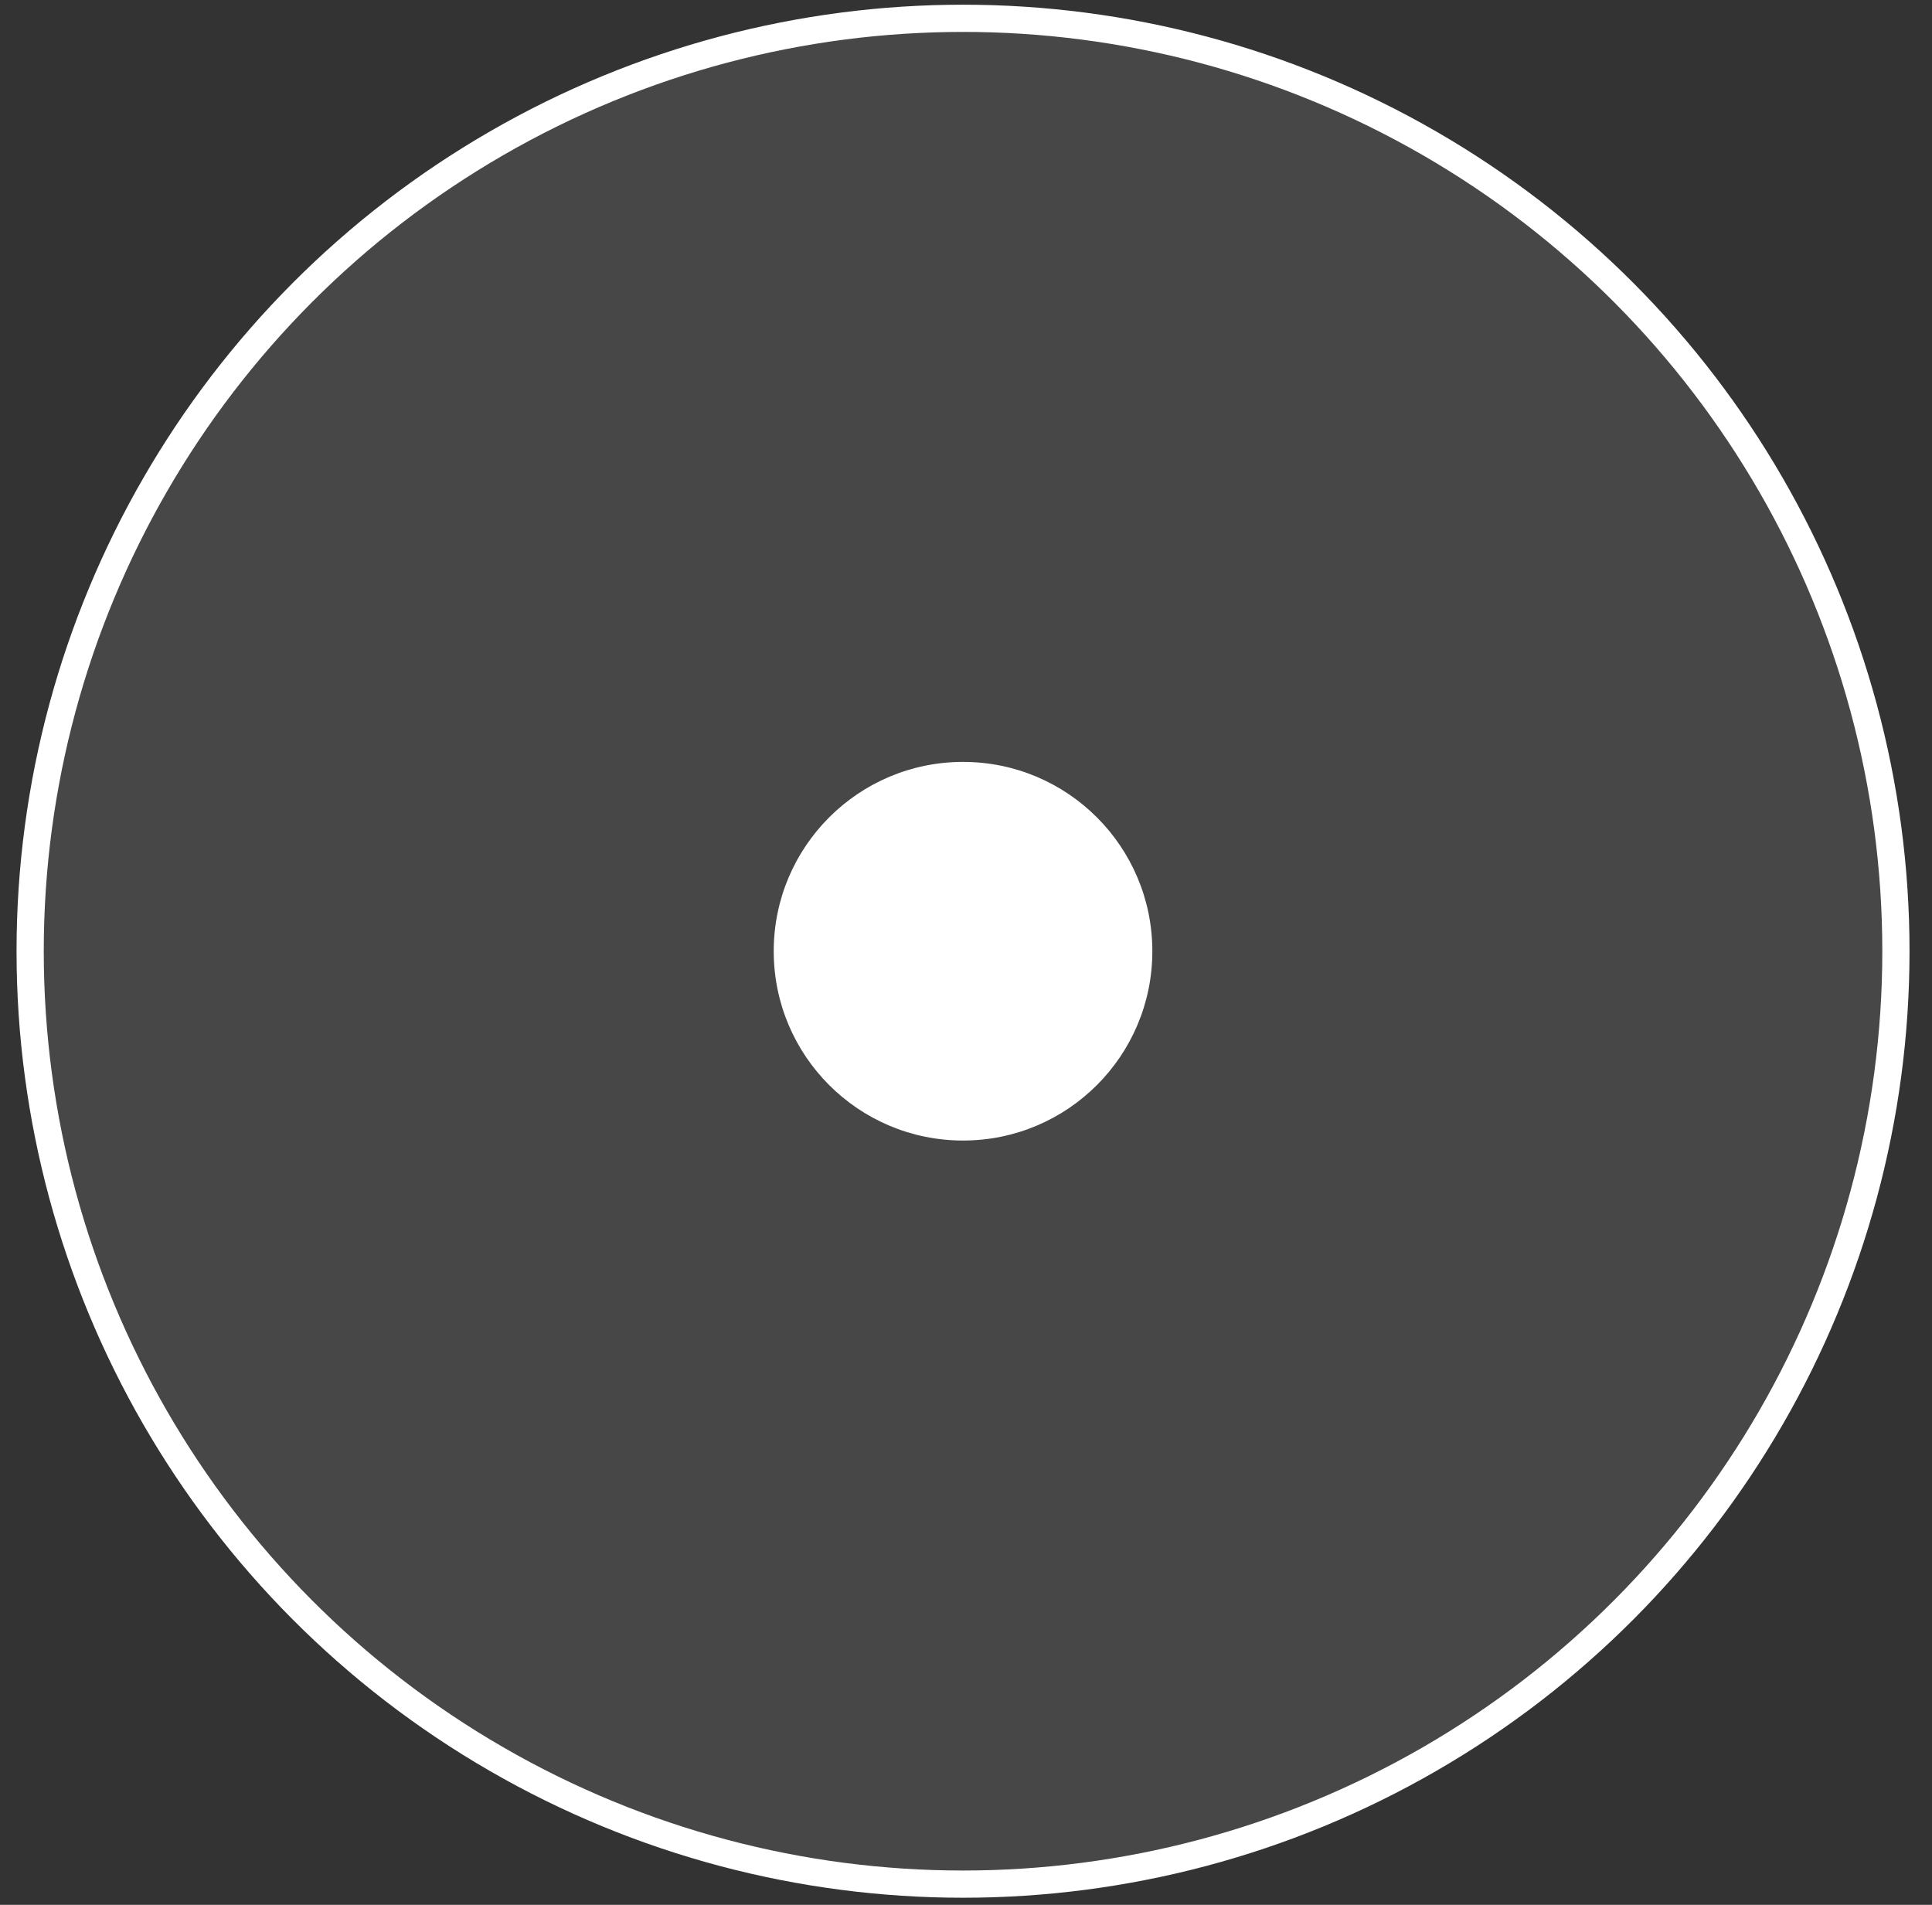 <svg width="71" height="70" viewBox="0 0 71 70" fill="none" xmlns="http://www.w3.org/2000/svg">
<rect x="0" y="0" width="71" height="70" fill="#333333" stroke="none"/>
<circle cx="35.391" cy="34.956" r="34.283" fill="white" fill-opacity="0.1" stroke="white"/>
<circle cx="35.391" cy="34.956" r="6.957" fill="white"/>
</svg>
